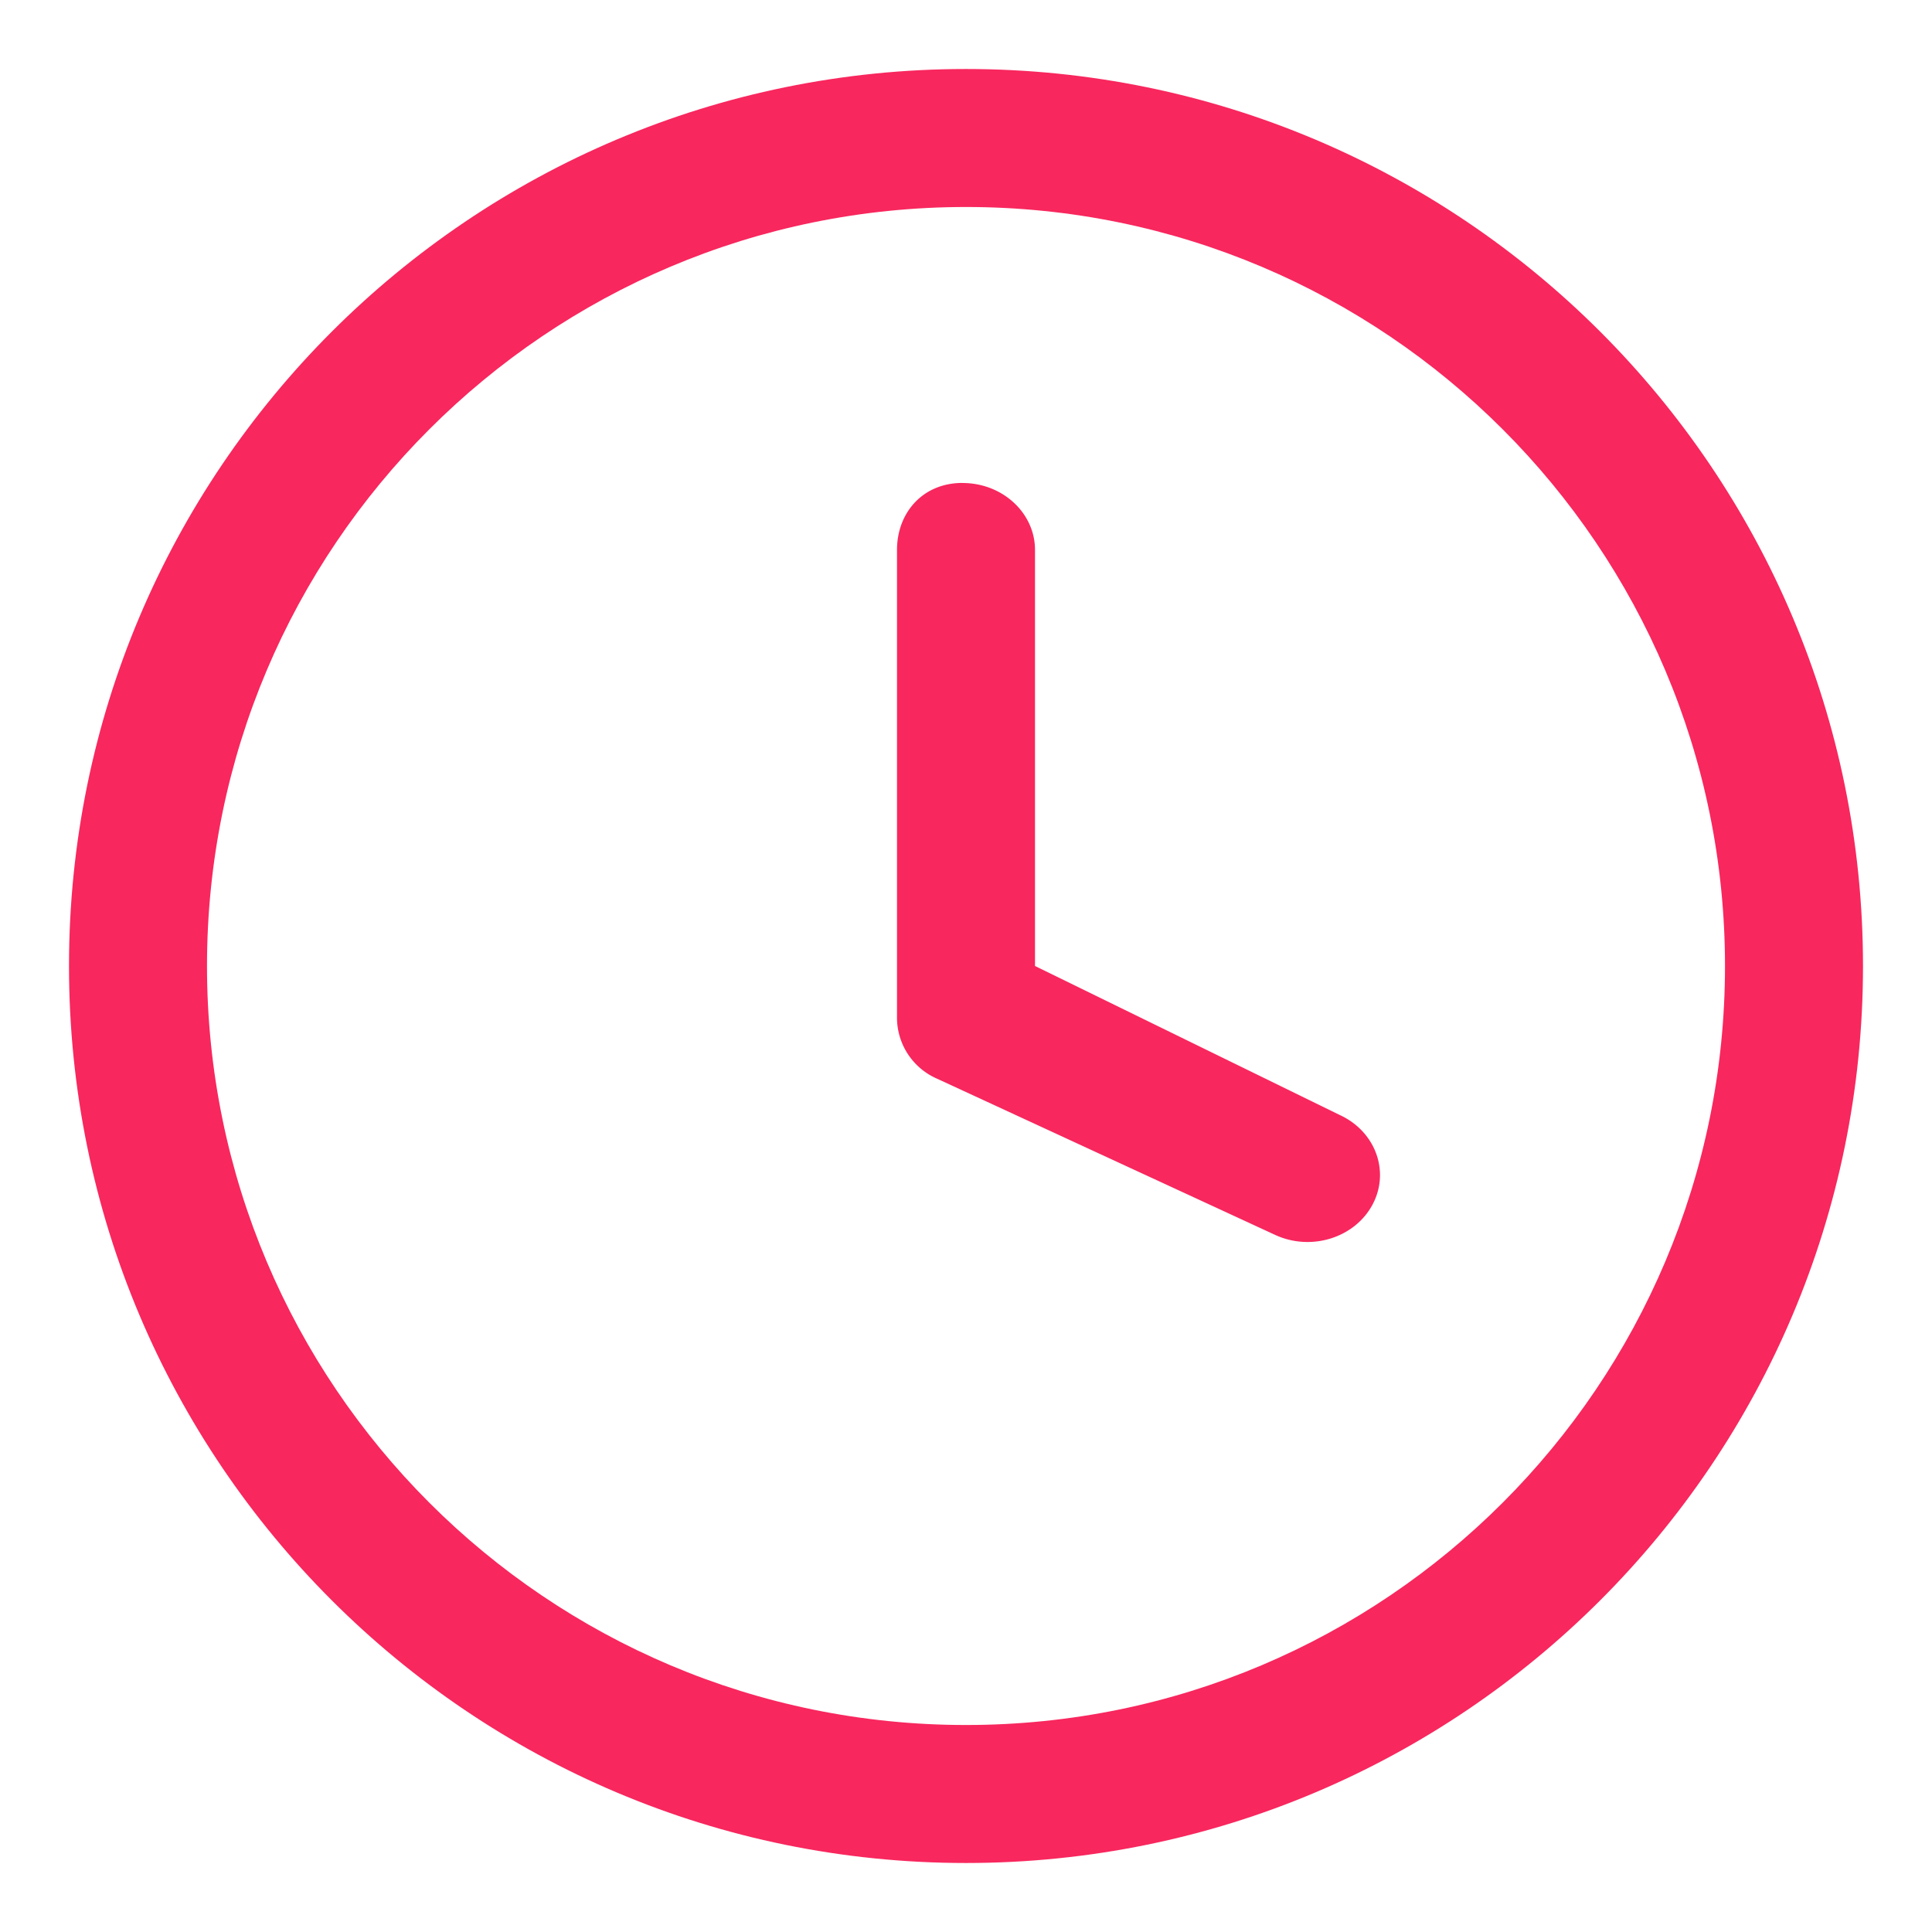 <svg width="28" height="28" fill="none" xmlns="http://www.w3.org/2000/svg"><path fill-rule="evenodd" clip-rule="evenodd" d="M14 3C7.925 3 3 7.925 3 14s4.925 11 11 11 11-4.925 11-11S20.075 3 14 3ZM1 14C1 6.82 6.82 1 14 1s13 5.82 13 13-5.82 13-13 13S1 21.18 1 14Z" fill="#F8275E"/><path fill-rule="evenodd" clip-rule="evenodd" d="M13.95 7c.58 0 1.05.435 1.05.97V14l4.42 2.161c.518.24.728.823.469 1.302-.26.48-.89.674-1.409.434l-4.9-2.264a.966.966 0 0 1-.58-.868V7.97c0-.536.37-.971.95-.971Z" fill="#F8275E"/></svg>